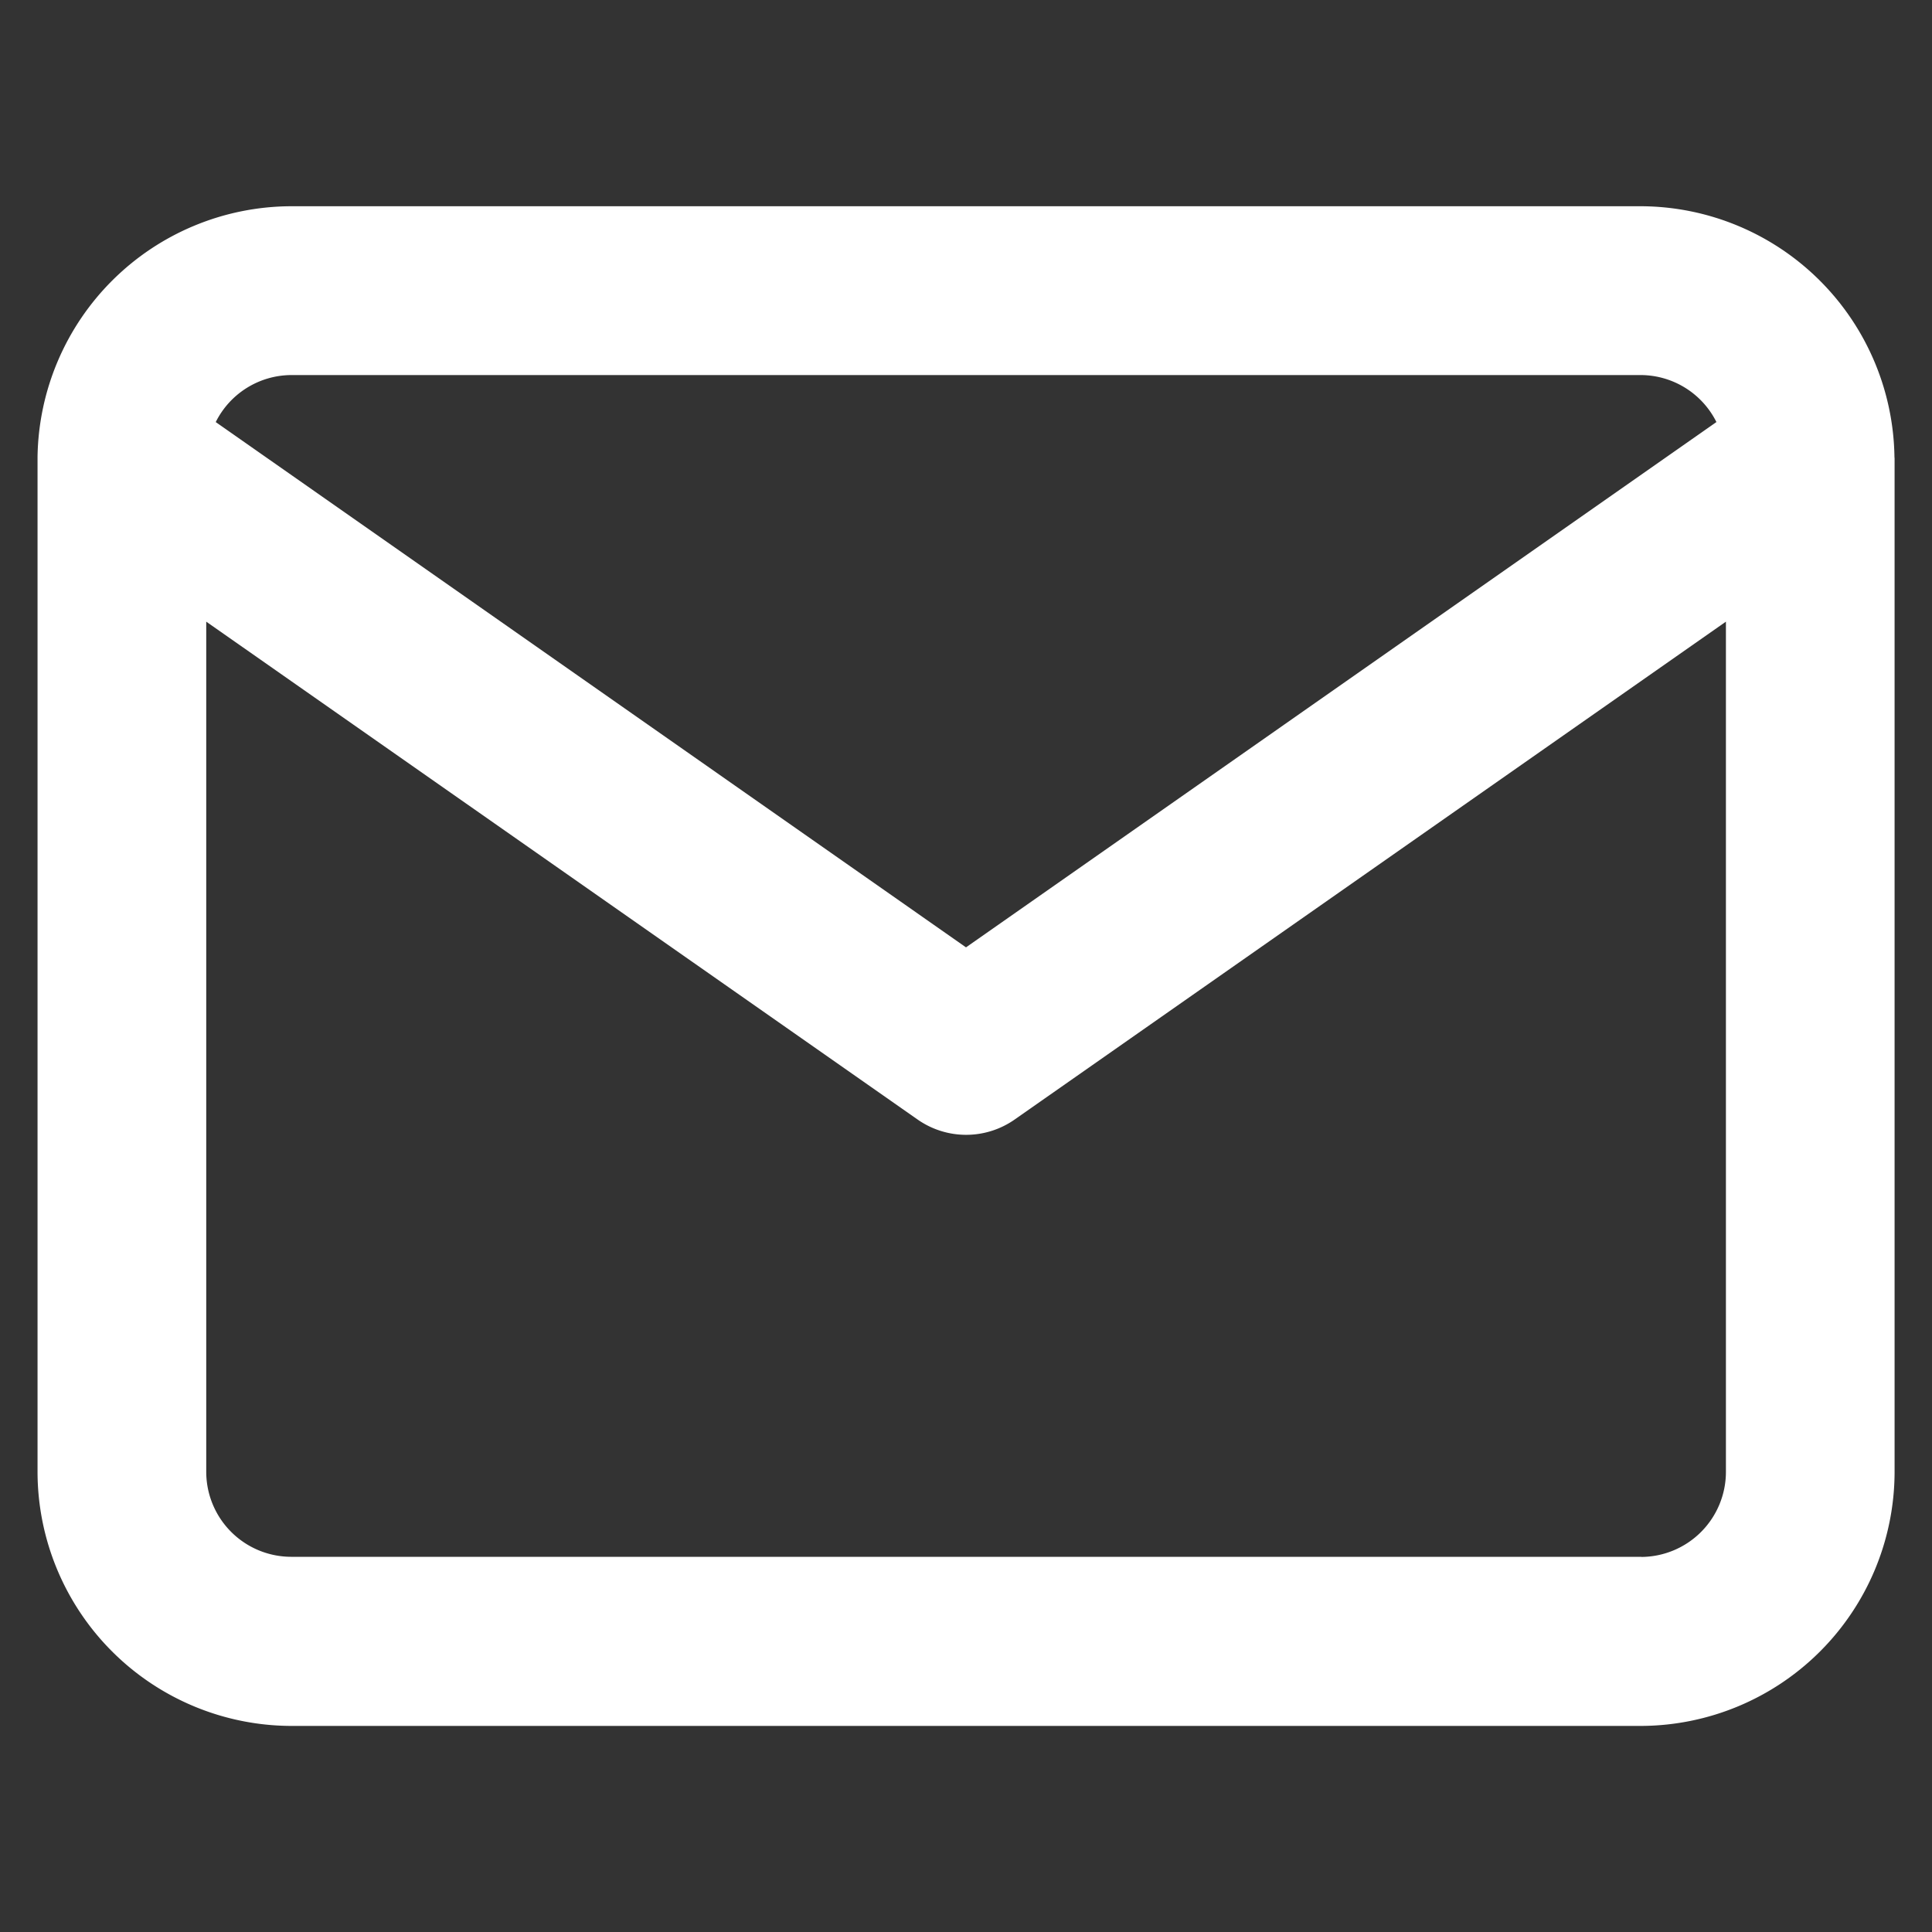 <svg id="icons" xmlns="http://www.w3.org/2000/svg" viewBox="0 0 600 600"><rect x="0" y="0" width="600" height="600" fill="#333333" stroke="none"/><defs><style>.cls-1{fill:#fff;}</style></defs><path id="contact" class="cls-1" d="M588.34,141.87a79,79,0,0,0-78.61-77.82H90.19A79,79,0,0,0,11.66,141.8c0,.22,0,.43,0,.64s0,.17,0,.26V457.38A79,79,0,0,0,90.27,536H509.81a79,79,0,0,0,78.57-78.65V142.62c0-.07,0-.14,0-.21S588.35,142.05,588.34,141.87Zm-498-25.39H509.66a26.36,26.36,0,0,1,23.39,14.59L300,294.21,67,131.08A26.35,26.35,0,0,1,90.3,116.48Zm419.43,367H90.34A26.42,26.42,0,0,1,64.05,457.3V193.06L285,347.7a26.28,26.28,0,0,0,30.08,0L536,193.06V457.22A26.43,26.43,0,0,1,509.73,483.52Z"/></svg>